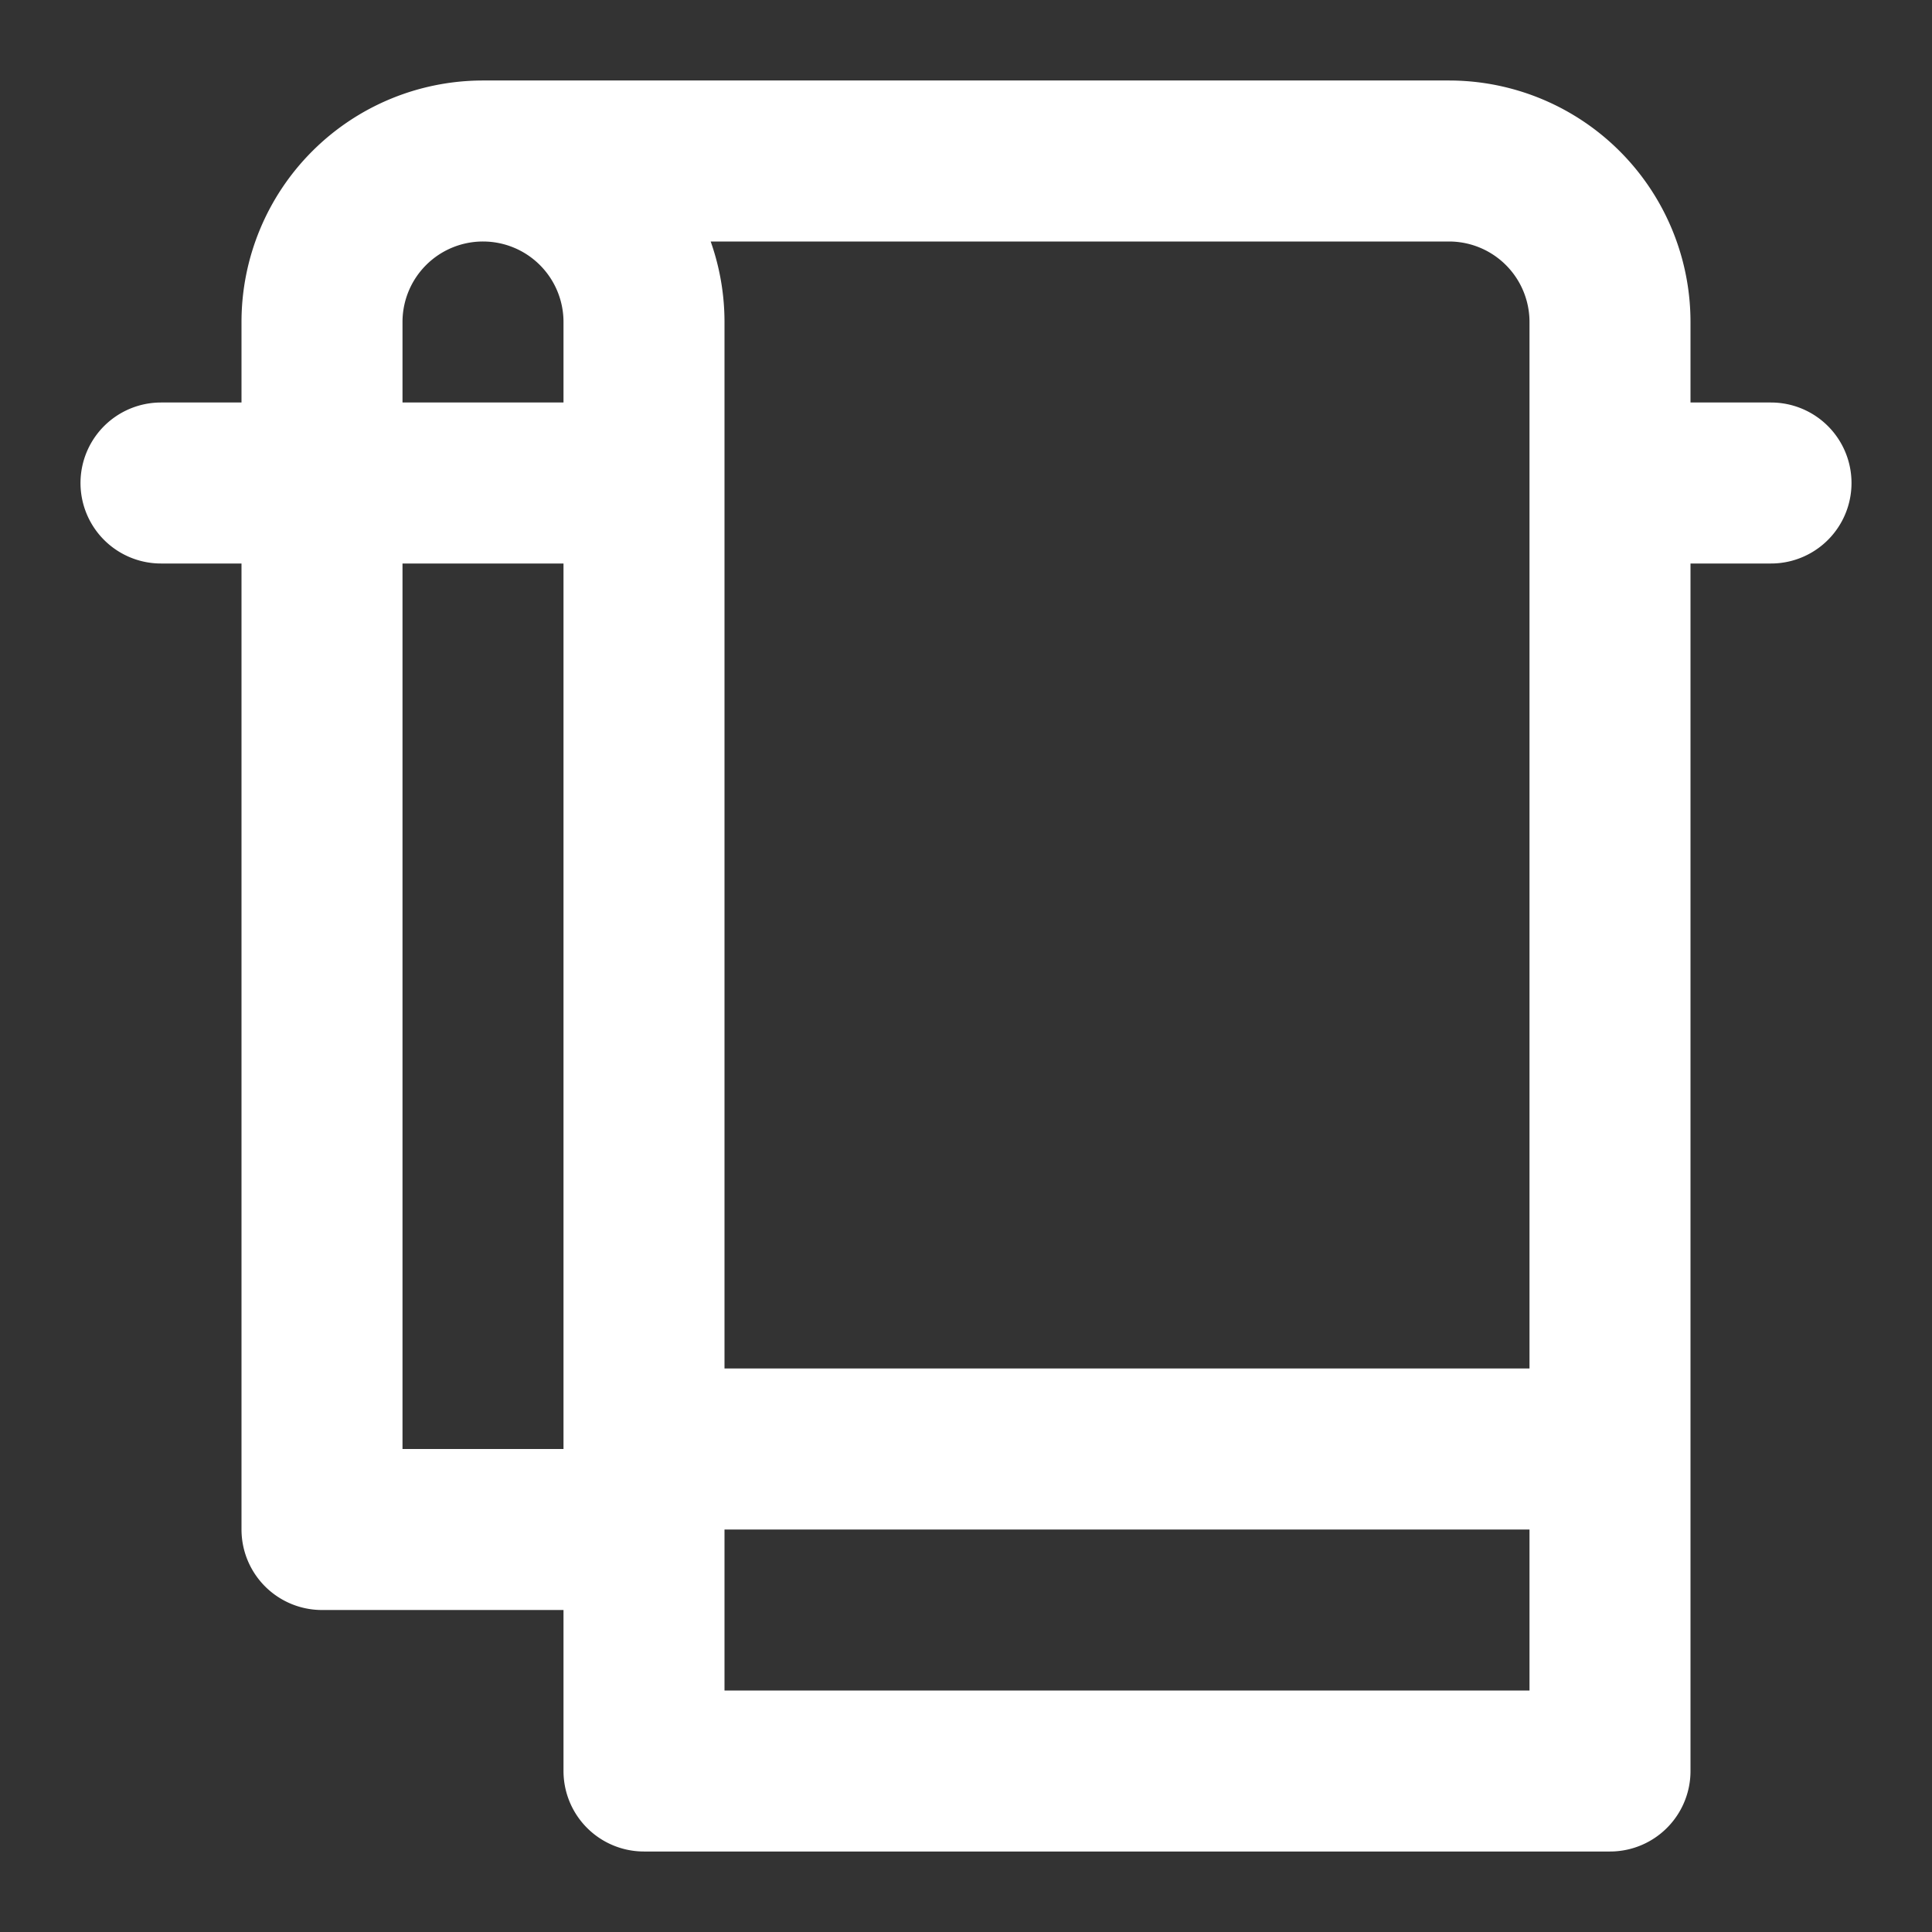 <svg xmlns="http://www.w3.org/2000/svg" width="96px" height="96px" viewBox="0 0 24 24"><rect x="0" y="0" width="24" height="24" fill="#333333" stroke="none"/><path fill="none" stroke="#fff" stroke-linecap="round" stroke-linejoin="round" stroke-width="2" d="M8 6H2m4-4h12a2 2 0 0 1 2 2v18H8V4a2 2 0 0 0-4 0v15h4M22 6h-2M8 18h12"/></svg>